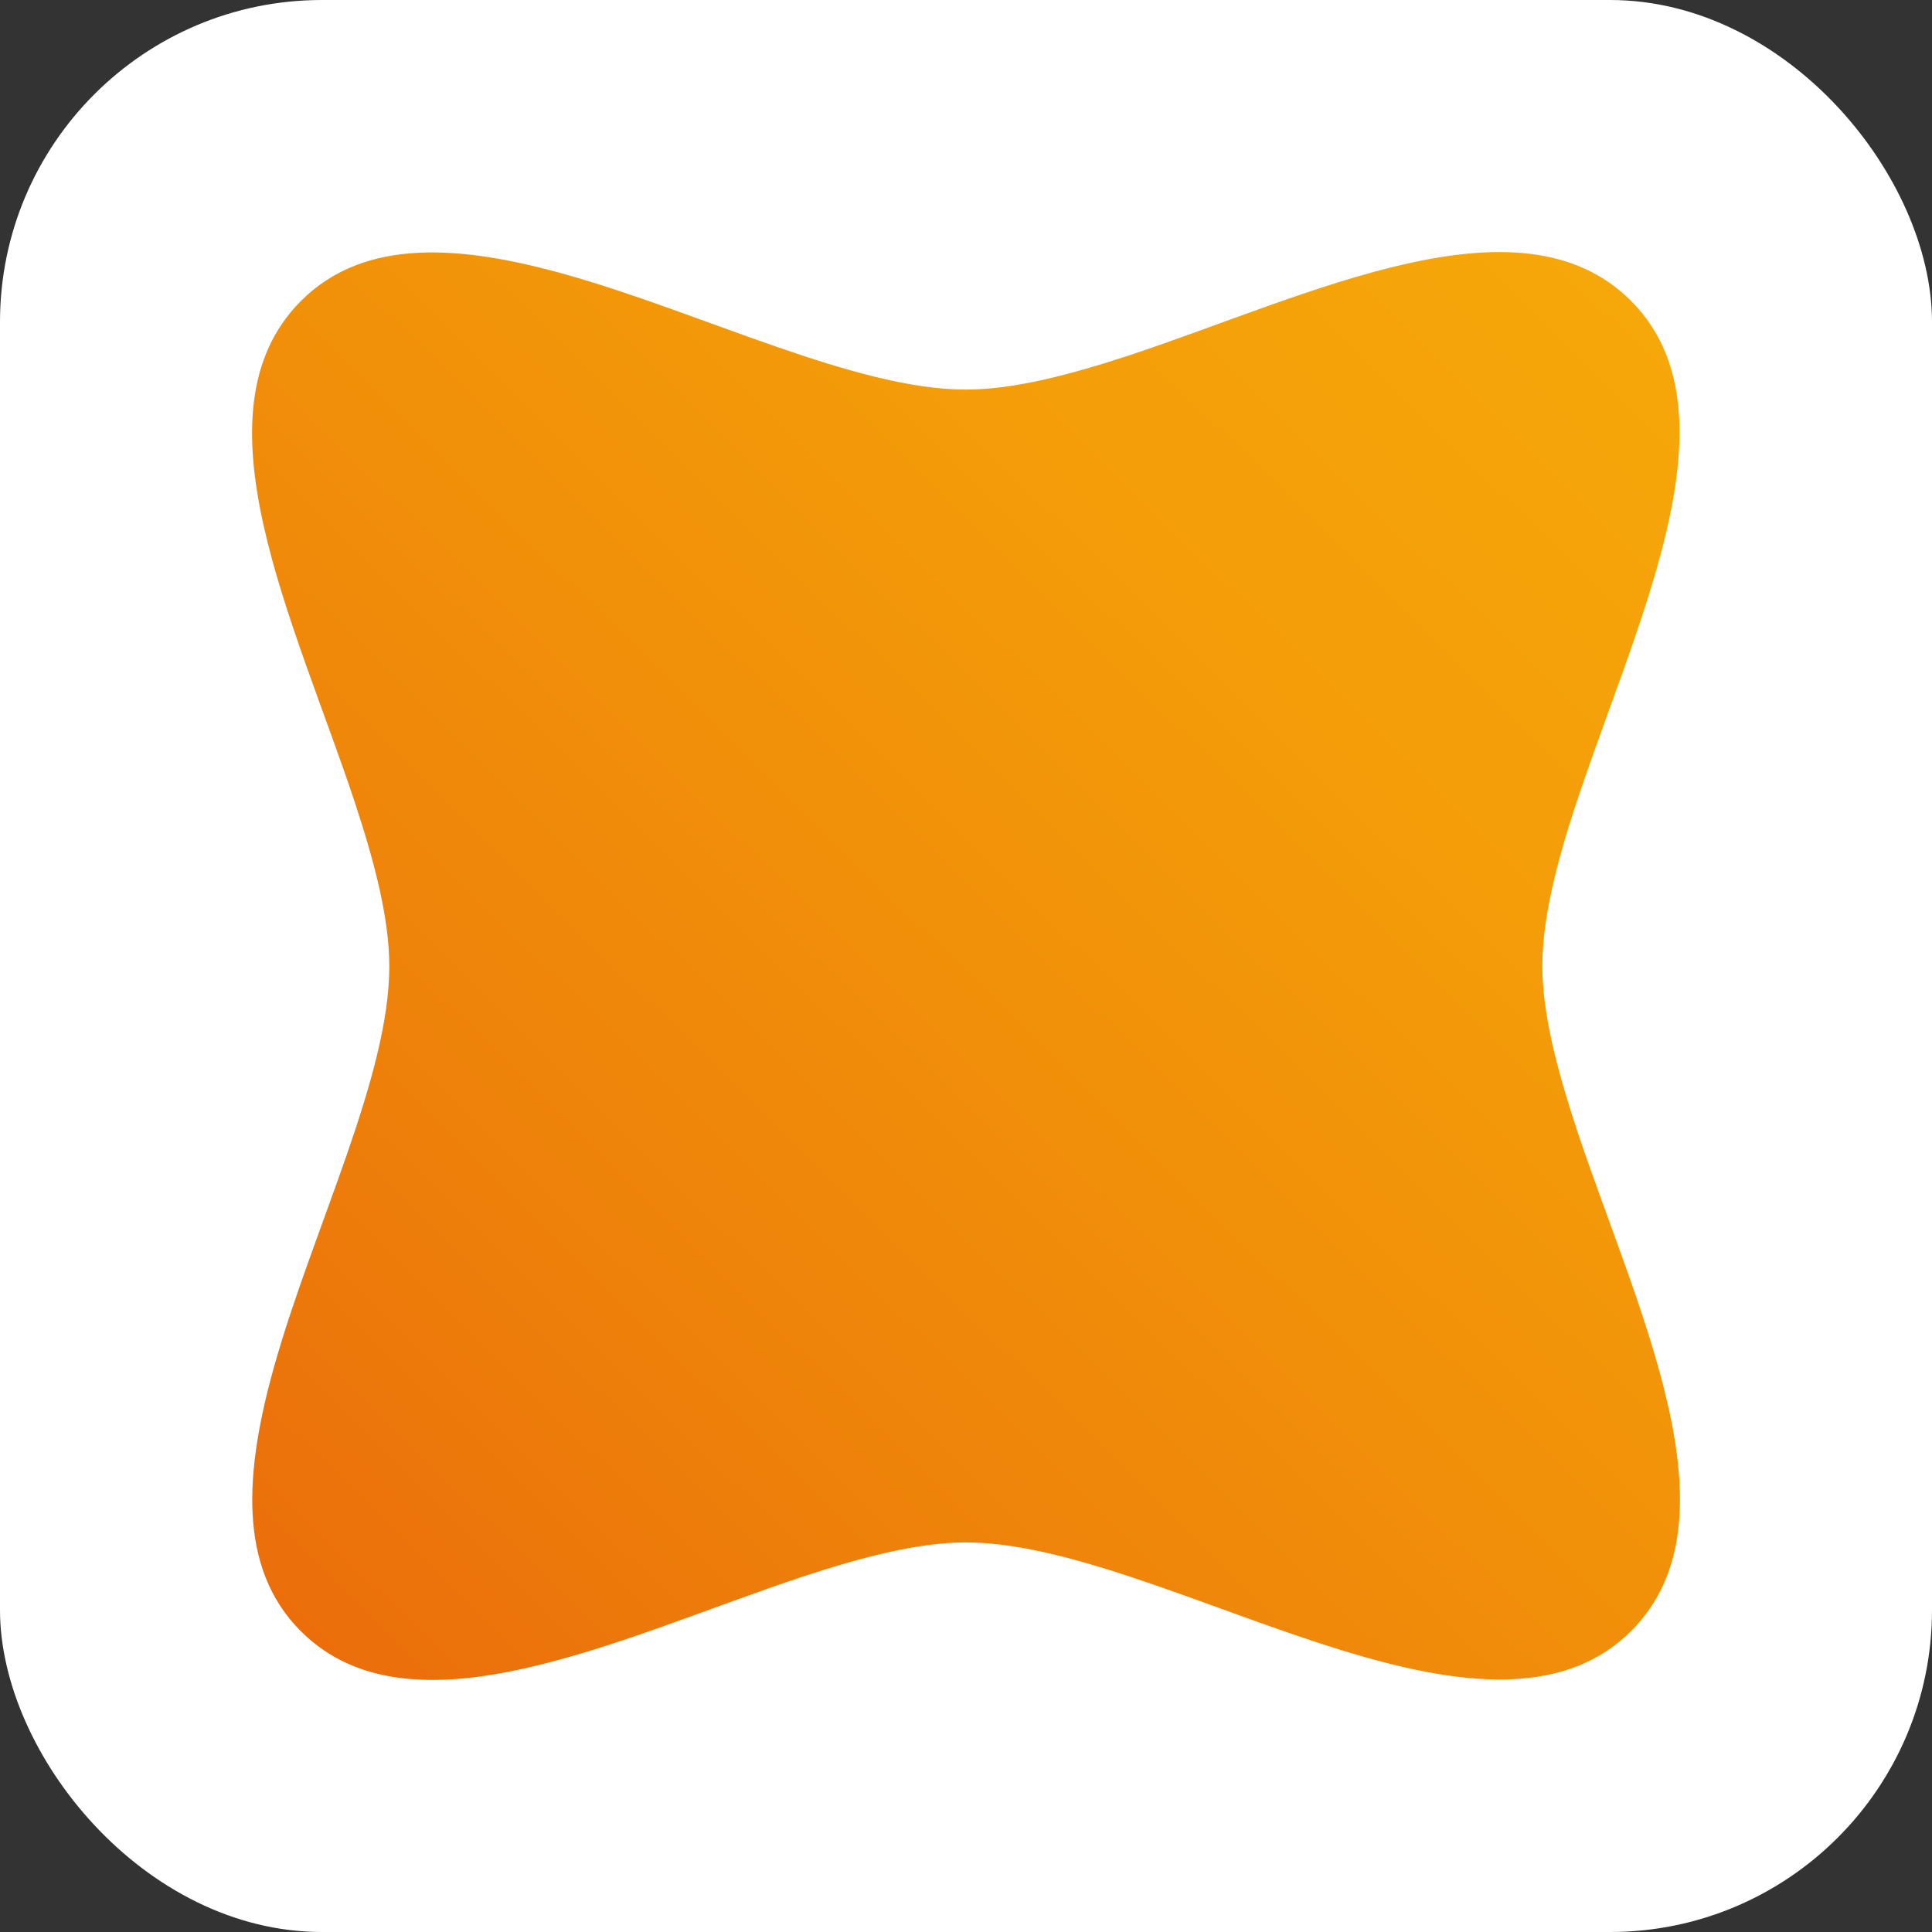 <svg width="48" height="48" viewBox="0 0 48 48" fill="none" xmlns="http://www.w3.org/2000/svg">
<rect x="0" y="0" width="48" height="48" fill="#333333" stroke="none"/>
<rect width="48" height="48" rx="8" fill="white"/>
<path d="M8.819 19.945C9.305 21.423 9.672 22.812 9.672 24.011C9.672 26.747 7.783 30.511 6.818 33.924C6.084 36.533 5.887 38.939 7.474 40.527C10.239 43.291 15.461 40.66 19.933 39.174C21.411 38.688 22.801 38.321 24 38.321C26.737 38.321 30.508 40.21 33.922 41.174C36.525 41.91 38.938 42.108 40.527 40.519C43.292 37.755 40.66 32.534 39.174 28.063C38.688 26.585 38.319 25.195 38.319 23.996C38.319 21.262 40.211 17.496 41.173 14.077C41.91 11.474 42.108 9.062 40.52 7.473C37.753 4.708 32.533 7.341 28.061 8.827C26.582 9.311 25.193 9.679 23.992 9.679C21.257 9.679 17.485 7.789 14.078 6.826C11.474 6.091 9.062 5.887 7.474 7.48C4.708 10.26 7.341 15.481 8.819 19.945Z" fill="url(#paint0_linear_343_612)"/>
<defs>
<linearGradient id="paint0_linear_343_612" x1="40.377" y1="7.333" x2="7.619" y2="40.67" gradientUnits="userSpaceOnUse">
<stop stop-color="#F6A709"/>
<stop offset="0.27" stop-color="#F49D09"/>
<stop offset="0.75" stop-color="#EE810A"/>
<stop offset="1" stop-color="#EB6E0B"/>
</linearGradient>
</defs>
</svg>
